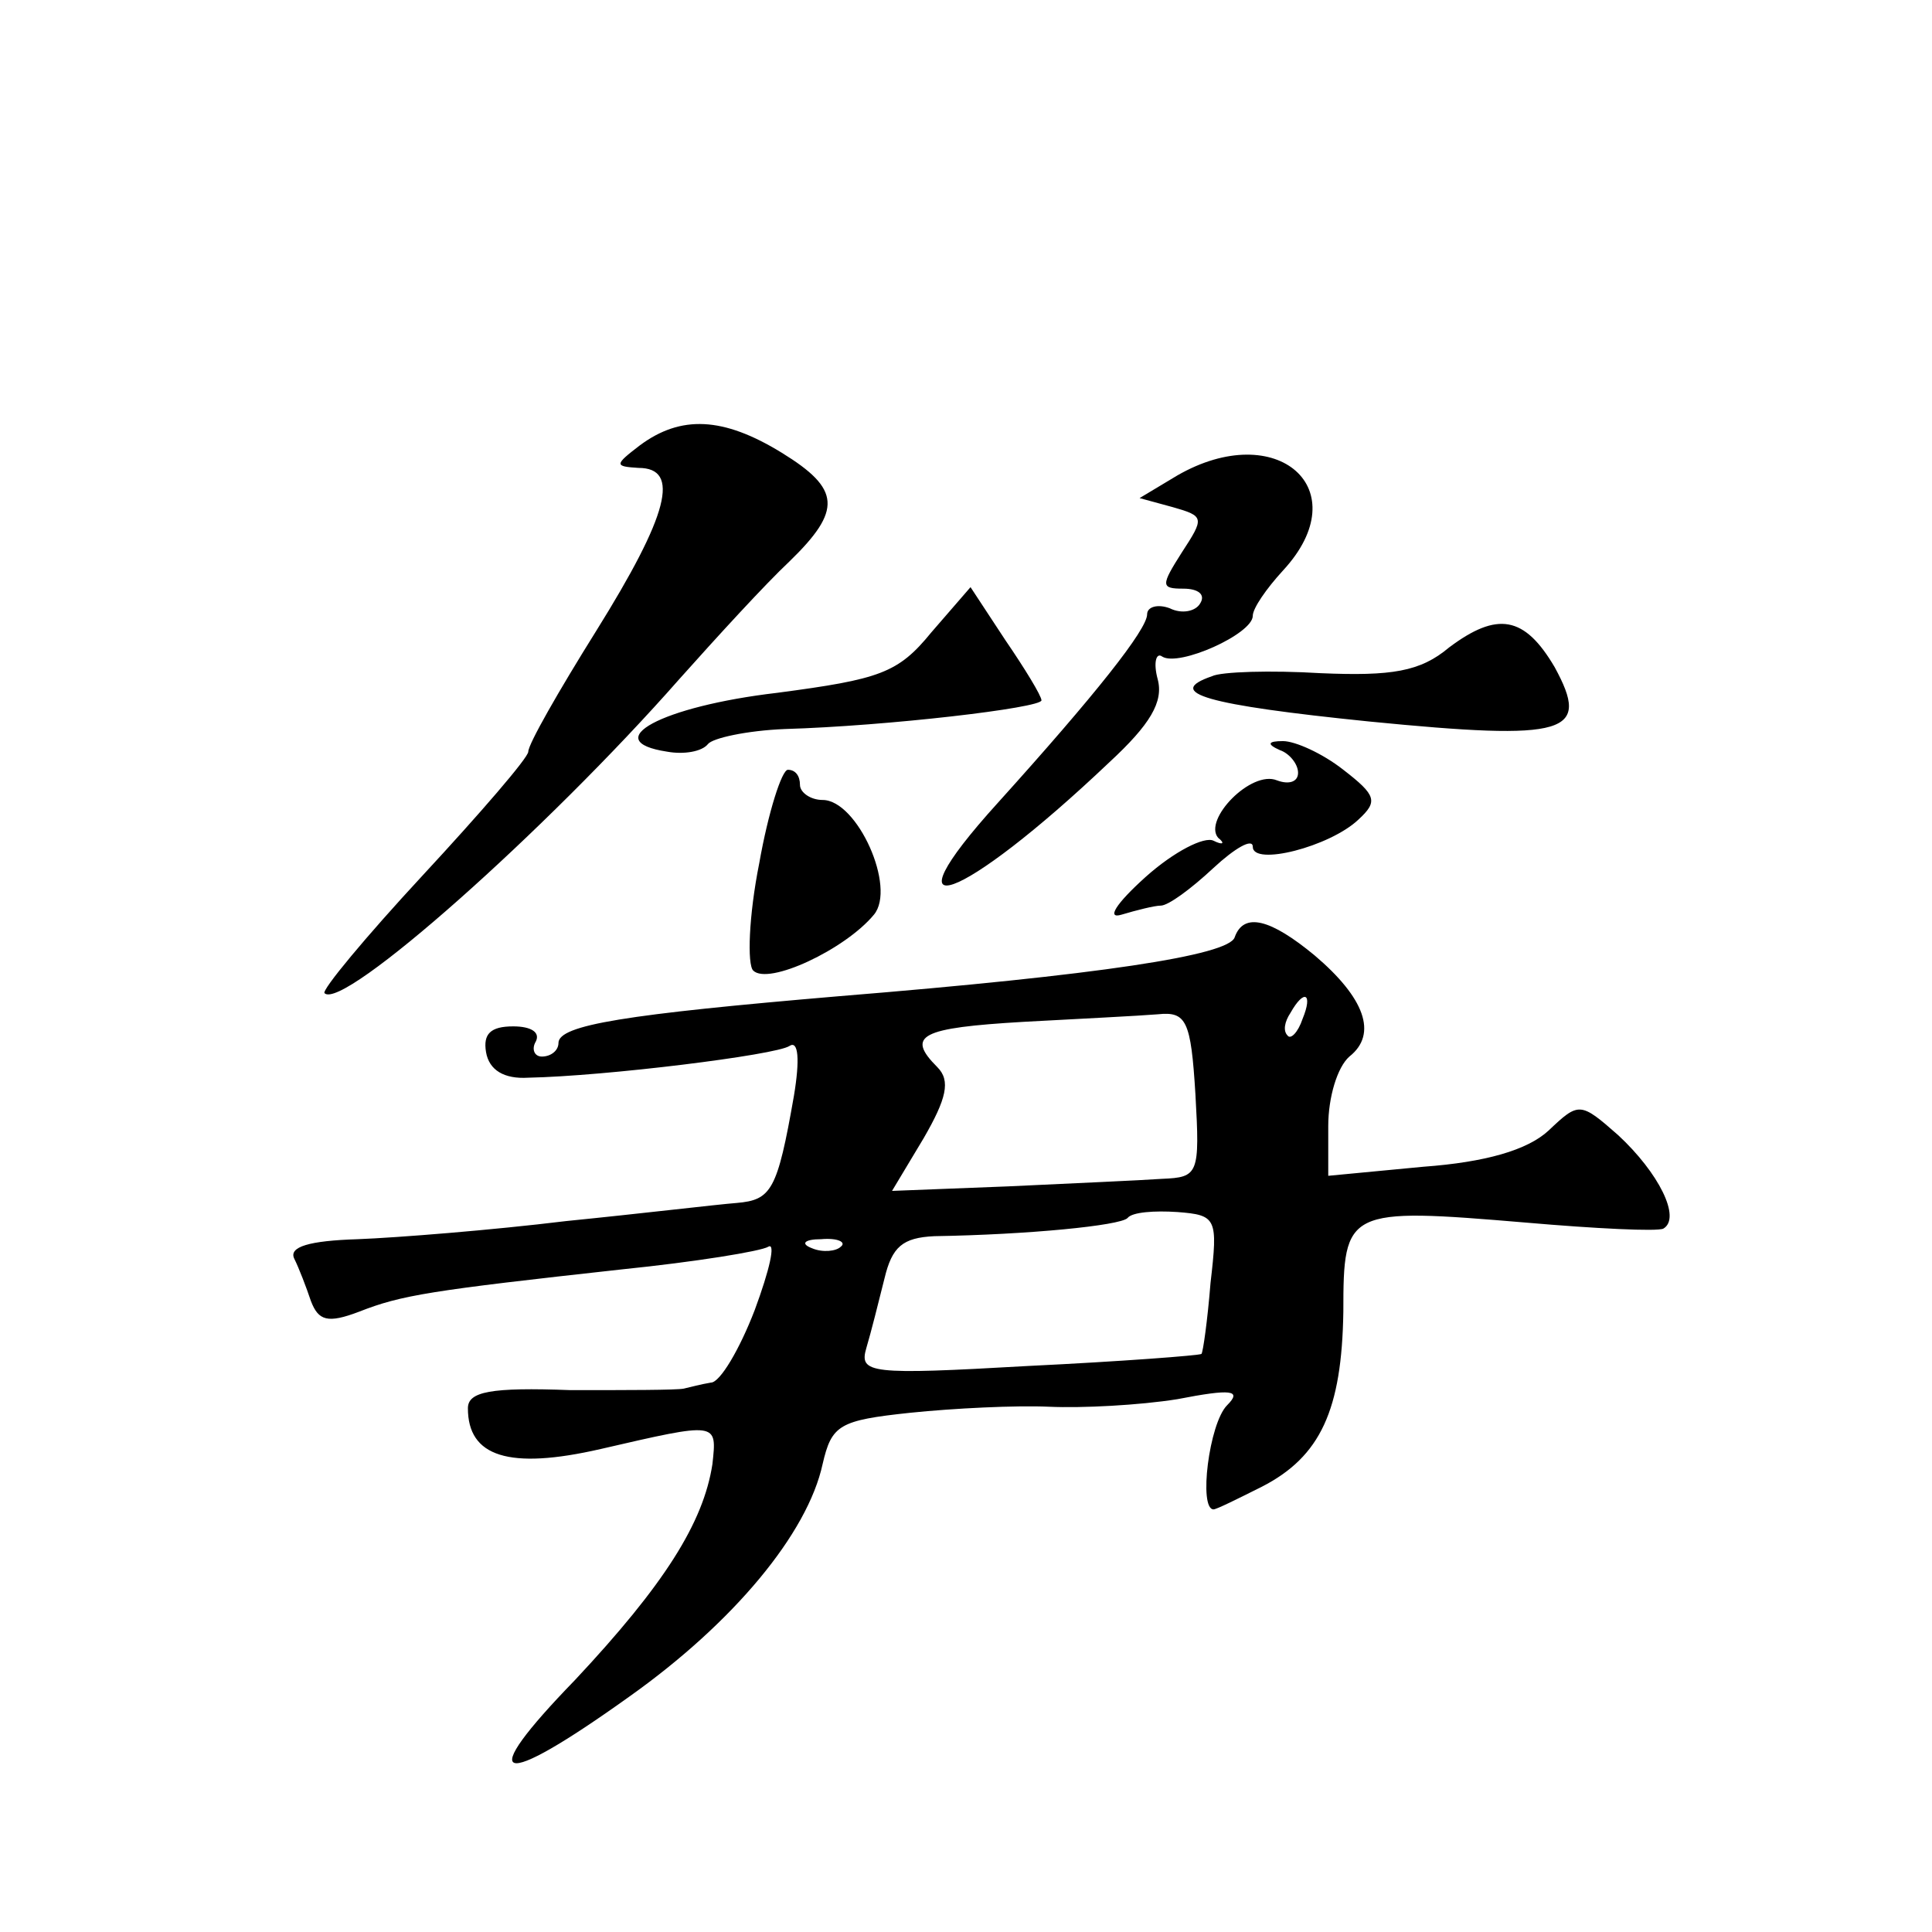 <?xml version="1.0" standalone="no"?>
<!DOCTYPE svg PUBLIC "-//W3C//DTD SVG 20010904//EN"
 "http://www.w3.org/TR/2001/REC-SVG-20010904/DTD/svg10.dtd">
<svg version="1.0" xmlns="http://www.w3.org/2000/svg"
 width="128pt" height="128pt" viewBox="0 0 128 128"
 preserveAspectRatio="xMidYMid meet">
<g transform="translate(0,128) scale(0.1,-0.1)"
fill="#0" stroke="none">
<path d="M424 985 c-17 -13 -17 -14 -1 -15 28 0 20 -31 -28 -108 -25 -40 -45 -75
-45 -80 0 -4 -32 -41 -70 -82 -38 -41 -67 -76 -65 -78 12 -12 147 108 235 208 25
28 57 63 73 78 35 34 34 48 -5 72 -39 24 -67 25 -94 5z M780 965 l-25 -15 22 -6
c21 -6 21 -7 6 -30 -14 -22 -14 -24 1 -24 10 0 15 -4 11 -10 -3 -5 -12 -7 -20 -3
-8 3 -15 1 -15 -4 0 -10 -34 -53 -99 -125 -77 -85 -25 -67 74 27 27 25 36 40 32
55 -3 11 -1 18 3 15 11 -7 60 15 60 27 0 5 9 18 20 30 50 54 -4 101 -70 63z M617
861 c-22 -27 -34 -31 -102 -40 -77 -9 -119 -32 -73 -39 11 -2 23 0 27 5 3 4 26
9 51 10 68 2 170 14 170 19 0 3 -11 21 -24 40 l-23 35 -26 -30z M960 851 c-19 -16
-38 -19 -85 -17 -33 2 -66 1 -72 -2 -32 -11 -4 -19 104 -30 132 -13 147 -8 123
36 -20 34 -38 37 -70 13z M848 783 c6 -2 12 -9 12 -15 0 -6 -6 -8 -14 -5 -17 7
-49 -26 -39 -38 5 -4 3 -5 -3 -2 -6 3 -26 -7 -45 -24 -20 -18 -26 -28 -16 -25 10
3 22 6 26 6 5 0 20 11 35 25 14 13 26 20 26 14 0 -13 51 0 70 18 13 12 12 16 -10
33 -14 11 -32 19 -40 19 -10 0 -11 -2 -2 -6z M503 708 c-7 -35 -8 -67 -4 -71 10
-10 61 14 80 37 15 18 -11 76 -34 76 -8 0 -15 5 -15 10 0 6 -3 10 -8 10 -4 0 -13
-28 -19 -62z M818 659 c-4 -12 -90 -25 -262 -39 -141 -12 -186 -19 -186 -31 0 -5
-5 -9 -11 -9 -5 0 -7 5 -4 10 3 6 -3 10 -15 10 -15 0 -20 -5 -18 -17 2 -12 12 -18
28 -17 51 1 164 15 173 21 6 4 7 -9 3 -33 -11 -63 -15 -69 -38 -71 -13 -1 -63 -7
-113 -12 -49 -6 -112 -11 -138 -12 -32 -1 -46 -5 -42 -13 3 -6 8 -19 11 -28 5 -13
11 -15 32 -7 28 11 47 14 174 28 49 5 92 12 97 15 5 3 1 -15 -9 -42 -10 -26 -23
-48 -29 -48 -6 -1 -14 -3 -18 -4 -5 -1 -38 -1 -75 -1 -53 2 -68 -1 -68 -12 0 -32
27 -41 88 -27 78 18 77 18 74 -10 -6 -39 -32 -80 -91 -143 -67 -69 -52 -74 36 -11
69 49 118 108 128 154 6 26 11 29 58 34 29 3 70 5 92 4 22 -1 60 1 85 5 36 7 43
6 33 -4 -12 -12 -19 -69 -9 -69 2 0 16 7 32 15 39 20 53 51 54 116 0 68 2 69 121
59 46 -4 87 -6 91 -4 12 7 -3 37 -30 62 -25 22 -26 22 -46 3 -14 -13 -42 -21 -83
-24 l-63 -6 0 33 c0 19 6 39 14 46 19 15 10 39 -23 67 -29 24 -47 29 -53 12z m45
-54 c-3 -9 -8 -14 -10 -11 -3 3 -2 9 2 15 9 16 15 13 8 -4z m-71 -50 c3 -53 2 -55
-22 -56 -14 -1 -60 -3 -102 -5 l-77 -3 21 35 c15 26 18 38 9 47 -21 21 -11 26 57
30 37 2 77 4 89 5 19 2 22 -4 25 -53z m10 -125 c-2 -25 -5 -46 -6 -47 -1 -1 -53
-5 -115 -8 -105 -6 -112 -5 -107 12 3 10 8 30 12 46 5 21 12 27 33 28 62 1 123
7 128 12 3 4 18 5 33 4 26 -2 27 -4 22 -47z m-245 24 c-3 -3 -12 -4 -19 -1 -8 3
-5 6 6 6 11 1 17 -2 13 -5z"/>
</g>
</svg>
